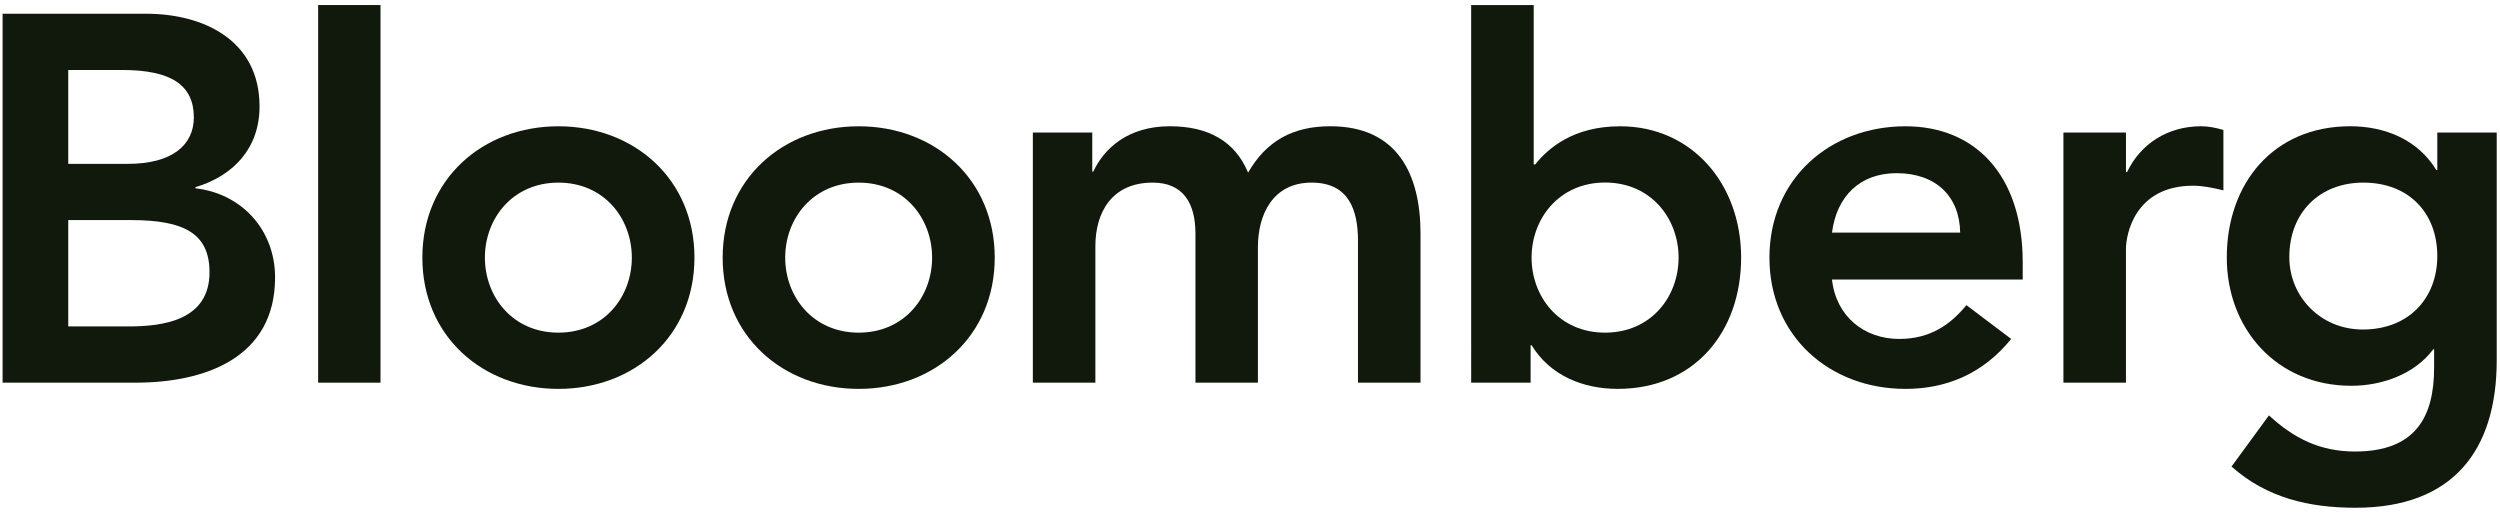 <svg width="160" height="33" viewBox="0 0 160 33" fill="none" xmlns="http://www.w3.org/2000/svg">
<path d="M4.368 4.48H7.837C11.007 4.48 12.405 5.482 12.405 7.517C12.405 9.285 11.007 10.486 8.203 10.486H4.368V4.48ZM0.166 24.491H8.668C13.137 24.491 17.605 22.895 17.605 17.756C17.605 14.72 15.476 12.388 12.508 12.051V11.98C14.936 11.253 16.611 9.485 16.611 6.816C16.611 2.513 12.938 0.88 9.369 0.88H0.166V24.491ZM4.368 14.086H8.402C11.803 14.086 13.409 14.955 13.409 17.424C13.409 20.522 10.401 20.891 8.234 20.891H4.368V14.086Z" fill="#11190C"/>
<path fill-rule="evenodd" clip-rule="evenodd" d="M24.352 0.323V24.491H20.361V0.323H24.352Z" fill="#11190C"/>
<path d="M31.034 16.488C31.034 13.987 32.803 11.688 35.738 11.688C38.673 11.688 40.437 13.987 40.437 16.488C40.437 18.989 38.673 21.289 35.738 21.289C32.802 21.289 31.034 18.989 31.034 16.488ZM27.031 16.488C27.031 21.524 30.898 24.889 35.738 24.889C40.572 24.889 44.445 21.524 44.445 16.488C44.445 11.451 40.573 8.082 35.738 8.082C30.898 8.082 27.031 11.452 27.031 16.488Z" fill="#11190C"/>
<path d="M50.253 16.488C50.253 13.987 52.021 11.688 54.957 11.688C57.892 11.688 59.655 13.987 59.655 16.488C59.655 18.989 57.892 21.289 54.957 21.289C52.021 21.289 50.253 18.989 50.253 16.488ZM46.25 16.488C46.25 21.524 50.117 24.889 54.957 24.889C59.791 24.889 63.663 21.524 63.663 16.488C63.663 11.451 59.792 8.082 54.957 8.082C50.117 8.082 46.25 11.452 46.25 16.488Z" fill="#11190C"/>
<path d="M66.102 8.483H69.905V10.986H69.968C70.669 9.485 72.202 8.08 74.871 8.08C77.34 8.08 79.046 9.045 79.878 11.049C81.045 9.019 82.745 8.08 85.142 8.08C89.411 8.08 90.913 11.12 90.913 14.955V24.491H86.911V15.421C86.911 13.422 86.314 11.687 83.944 11.687C81.443 11.687 80.506 13.754 80.506 15.818V24.491H76.509V14.955C76.509 12.982 75.708 11.687 73.772 11.687C71.14 11.687 70.104 13.616 70.104 15.753V24.491H66.102V8.483Z" fill="#11190C"/>
<path d="M107.429 16.488C107.429 18.992 105.666 21.289 102.725 21.289C99.789 21.289 98.021 18.992 98.021 16.488C98.021 13.987 99.789 11.682 102.725 11.682C105.666 11.682 107.429 13.987 107.429 16.488ZM94.155 24.491H97.959V22.091H98.021C99.193 24.02 101.291 24.888 103.53 24.888C108.459 24.888 111.432 21.22 111.432 16.488C111.432 11.752 108.261 8.082 103.693 8.082C100.694 8.082 99.089 9.479 98.257 10.52H98.157V0.323H94.154L94.155 24.491Z" fill="#11190C"/>
<path d="M117.247 14.887C117.545 12.582 119.015 11.083 121.381 11.083C123.882 11.083 125.415 12.551 125.451 14.887H117.247ZM129.454 17.888V16.789C129.454 11.217 126.42 8.082 121.951 8.082C117.106 8.082 113.244 11.452 113.244 16.488C113.244 21.524 117.106 24.889 121.951 24.889C124.478 24.889 126.853 23.989 128.716 21.692L125.849 19.528C124.85 20.756 123.547 21.692 121.548 21.692C119.314 21.692 117.508 20.256 117.247 17.888H129.454Z" fill="#11190C"/>
<path d="M132.059 8.483H136.062V11.018H136.13C136.998 9.184 138.762 8.08 140.865 8.08C141.367 8.08 141.833 8.182 142.298 8.318V12.185C141.634 12.02 140.996 11.886 140.362 11.886C136.595 11.886 136.061 15.057 136.061 15.926V24.491H132.059L132.059 8.483Z" fill="#11190C"/>
<path d="M151.252 11.687C154.151 11.687 155.987 13.616 155.987 16.391C155.987 19.054 154.187 21.089 151.22 21.089C148.52 21.089 146.516 18.989 146.516 16.453C146.516 13.616 148.447 11.687 151.252 11.687ZM155.987 8.483V10.884H155.924C154.752 8.948 152.649 8.08 150.415 8.08C145.481 8.08 142.514 11.75 142.514 16.488C142.514 21.019 145.684 24.69 150.483 24.69C152.487 24.69 154.553 23.926 155.726 22.359H155.783V23.528C155.783 26.694 154.59 28.897 150.718 28.897C148.484 28.897 146.814 28.059 145.213 26.584L142.817 29.859C145.077 31.868 147.782 32.496 150.754 32.496C156.992 32.496 159.79 28.824 159.79 23.057V8.483H155.987Z" fill="#11190C"/>
</svg>
